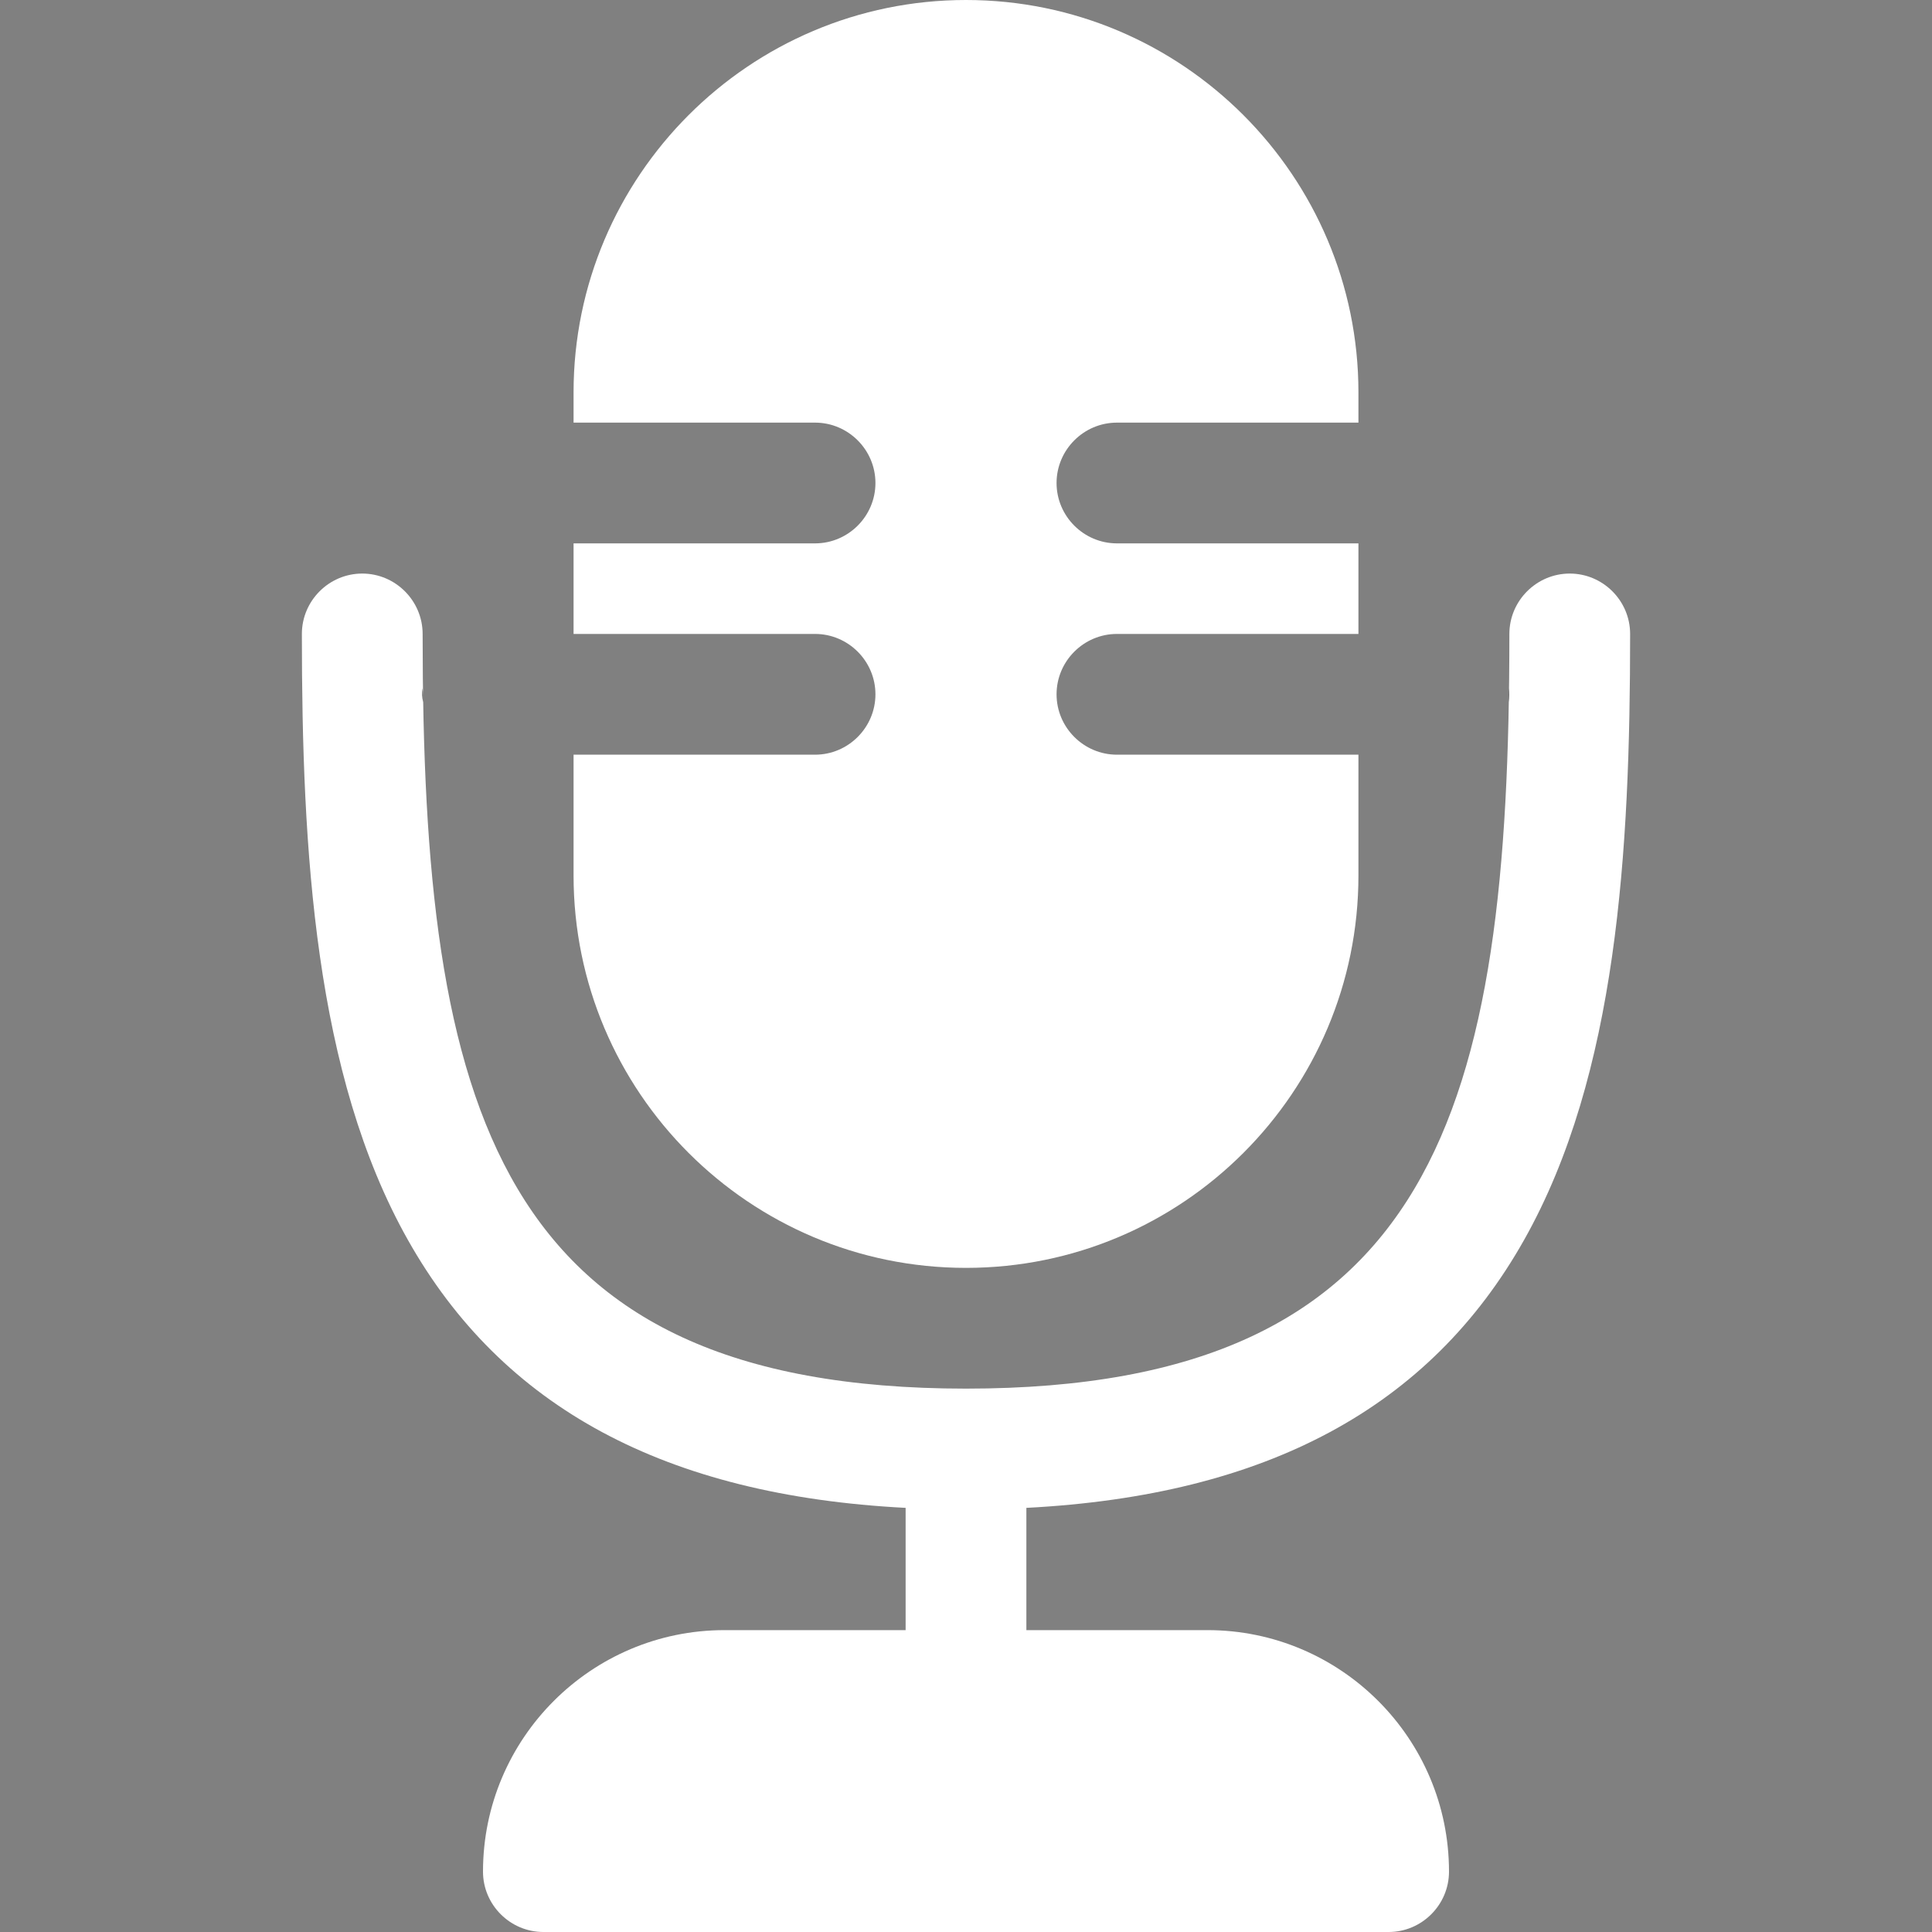<?xml version="1.0" encoding="utf-8"?>
<!-- Generator: Adobe Illustrator 23.0.1, SVG Export Plug-In . SVG Version: 6.00 Build 0)  -->
<!DOCTYPE svg PUBLIC "-//W3C//DTD SVG 1.1//EN" "http://www.w3.org/Graphics/SVG/1.1/DTD/svg11.dtd">
<svg version="1.1" id="Layer_1" xmlns:x="http://ns.adobe.com/Extensibility/1.0/" xmlns:i="http://ns.adobe.com/AdobeIllustrator/10.0/" xmlns:graph="http://ns.adobe.com/Graphs/1.0/"
	 xmlns="http://www.w3.org/2000/svg" xmlns:xlink="http://www.w3.org/1999/xlink" x="0px" y="0px" width="512px" height="512px"
	 viewBox="0 0 512 512" style="enable-background:new 0 0 512 512;" xml:space="preserve">
<rect x="0" y="0" width="512" height="512" fill="#808080" stroke="none"/>
<style type="text/css">
	.st0{fill:#FFFFFF;}
</style>
<path class="st0" d="M272,399.6V432h48c35.3,0,64,28.7,64,64c0,8.8-7.2,16-16,16H144c-8.8,0-16-7.2-16-16c0-35.3,28.7-64,64-64h48
	v-32.4c-63.7-3.3-106.9-26.6-131.9-71C83.4,284.8,80,225.5,80,168c0-8.8,7.2-16,16-16s16,7.2,16,16c0,125.4,19.1,200,144,200
	c124.9,0,144-74.6,144-200c0-8.8,7.2-16,16-16s16,7.2,16,16c0,57.5-3.4,116.8-28.1,160.6C378.9,373,335.7,396.3,272,399.6L272,399.6
	z"/>
<path class="st0" d="M280,128c0,8.8,7.2,16,16,16h64v24h-64c-8.8,0-16,7.2-16,16s7.2,16,16,16h64v32c0,57.4-46.6,104-104,104
	s-104-46.6-104-104v-32h64c8.8,0,16-7.2,16-16s-7.2-16-16-16h-64v-24h64c8.8,0,16-7.2,16-16s-7.2-16-16-16h-64v-8
	C152,46.7,198.6,0,256,0s104,46.7,104,104v8h-64C287.2,112,280,119.2,280,128z"/>
<path d="M399.9,186.1c0-1.2,0-2.5,0-3.7C400,183.6,400,184.7,399.9,186.1z"/>
<path d="M112.1,186.1c-0.2-1.3-0.2-2.4-0.1-3.7C112.1,183.6,112.1,184.8,112.1,186.1z"/>
</svg>
